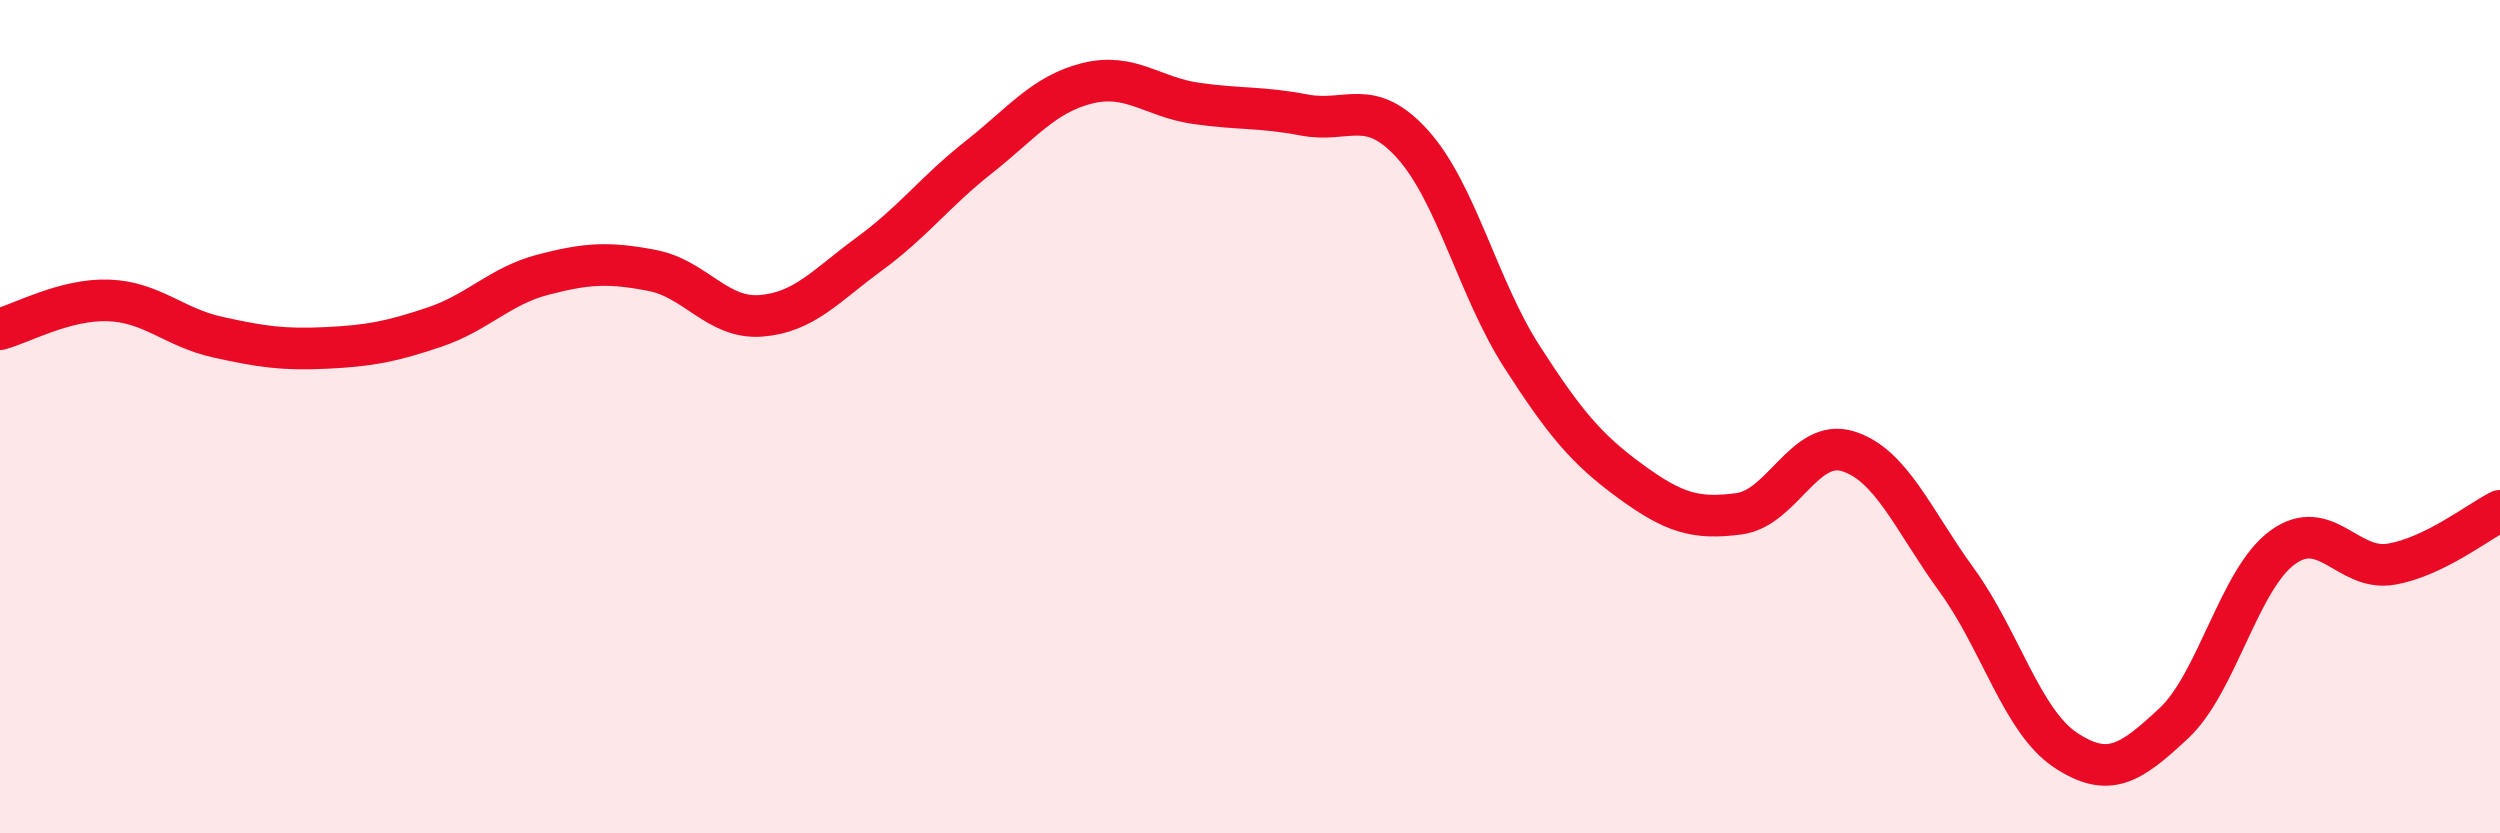 
    <svg width="60" height="20" viewBox="0 0 60 20" xmlns="http://www.w3.org/2000/svg">
      <path
        d="M 0,7.9 C 0.52,7.76 1.57,7.17 2.61,7.21 C 3.65,7.25 4.18,7.86 5.22,8.09 C 6.26,8.32 6.79,8.4 7.83,8.35 C 8.87,8.3 9.39,8.2 10.43,7.85 C 11.47,7.5 12,6.86 13.04,6.59 C 14.08,6.32 14.61,6.29 15.65,6.49 C 16.69,6.69 17.22,7.66 18.26,7.58 C 19.3,7.5 19.83,6.85 20.87,6.09 C 21.91,5.33 22.44,4.6 23.48,3.78 C 24.52,2.96 25.05,2.26 26.09,2 C 27.13,1.74 27.66,2.33 28.7,2.48 C 29.74,2.63 30.26,2.56 31.3,2.76 C 32.34,2.96 32.87,2.31 33.91,3.47 C 34.95,4.63 35.48,6.93 36.52,8.55 C 37.56,10.17 38.09,10.79 39.13,11.55 C 40.17,12.31 40.7,12.47 41.74,12.33 C 42.78,12.19 43.31,10.51 44.35,10.83 C 45.39,11.15 45.92,12.49 46.96,13.92 C 48,15.35 48.53,17.31 49.57,18 C 50.61,18.69 51.13,18.33 52.17,17.36 C 53.21,16.39 53.74,13.9 54.78,13.14 C 55.82,12.38 56.35,13.72 57.39,13.54 C 58.43,13.36 59.48,12.52 60,12.26L60 20L0 20Z"
        fill="#EB0A25"
        opacity="0.1"
        stroke-linecap="round"
        stroke-linejoin="round"
      />
      <path
        d="M 0,7.9 C 0.52,7.76 1.57,7.17 2.61,7.21 C 3.65,7.25 4.18,7.86 5.22,8.09 C 6.26,8.32 6.79,8.4 7.83,8.35 C 8.87,8.3 9.39,8.2 10.43,7.85 C 11.47,7.5 12,6.86 13.04,6.59 C 14.08,6.32 14.61,6.29 15.65,6.49 C 16.69,6.69 17.22,7.66 18.26,7.58 C 19.3,7.5 19.83,6.85 20.87,6.09 C 21.91,5.33 22.44,4.6 23.48,3.78 C 24.52,2.96 25.05,2.26 26.09,2 C 27.13,1.74 27.66,2.33 28.7,2.48 C 29.74,2.63 30.26,2.56 31.3,2.76 C 32.34,2.96 32.87,2.31 33.91,3.47 C 34.95,4.63 35.48,6.93 36.52,8.55 C 37.56,10.17 38.09,10.79 39.13,11.55 C 40.17,12.31 40.7,12.47 41.74,12.33 C 42.78,12.19 43.31,10.51 44.35,10.83 C 45.39,11.15 45.92,12.49 46.96,13.92 C 48,15.35 48.53,17.31 49.57,18 C 50.61,18.69 51.13,18.33 52.17,17.36 C 53.21,16.39 53.74,13.9 54.78,13.14 C 55.82,12.38 56.35,13.72 57.39,13.54 C 58.43,13.36 59.48,12.52 60,12.26"
        stroke="#EB0A25"
        stroke-width="1"
        fill="none"
        stroke-linecap="round"
        stroke-linejoin="round"
      />
    </svg>
  